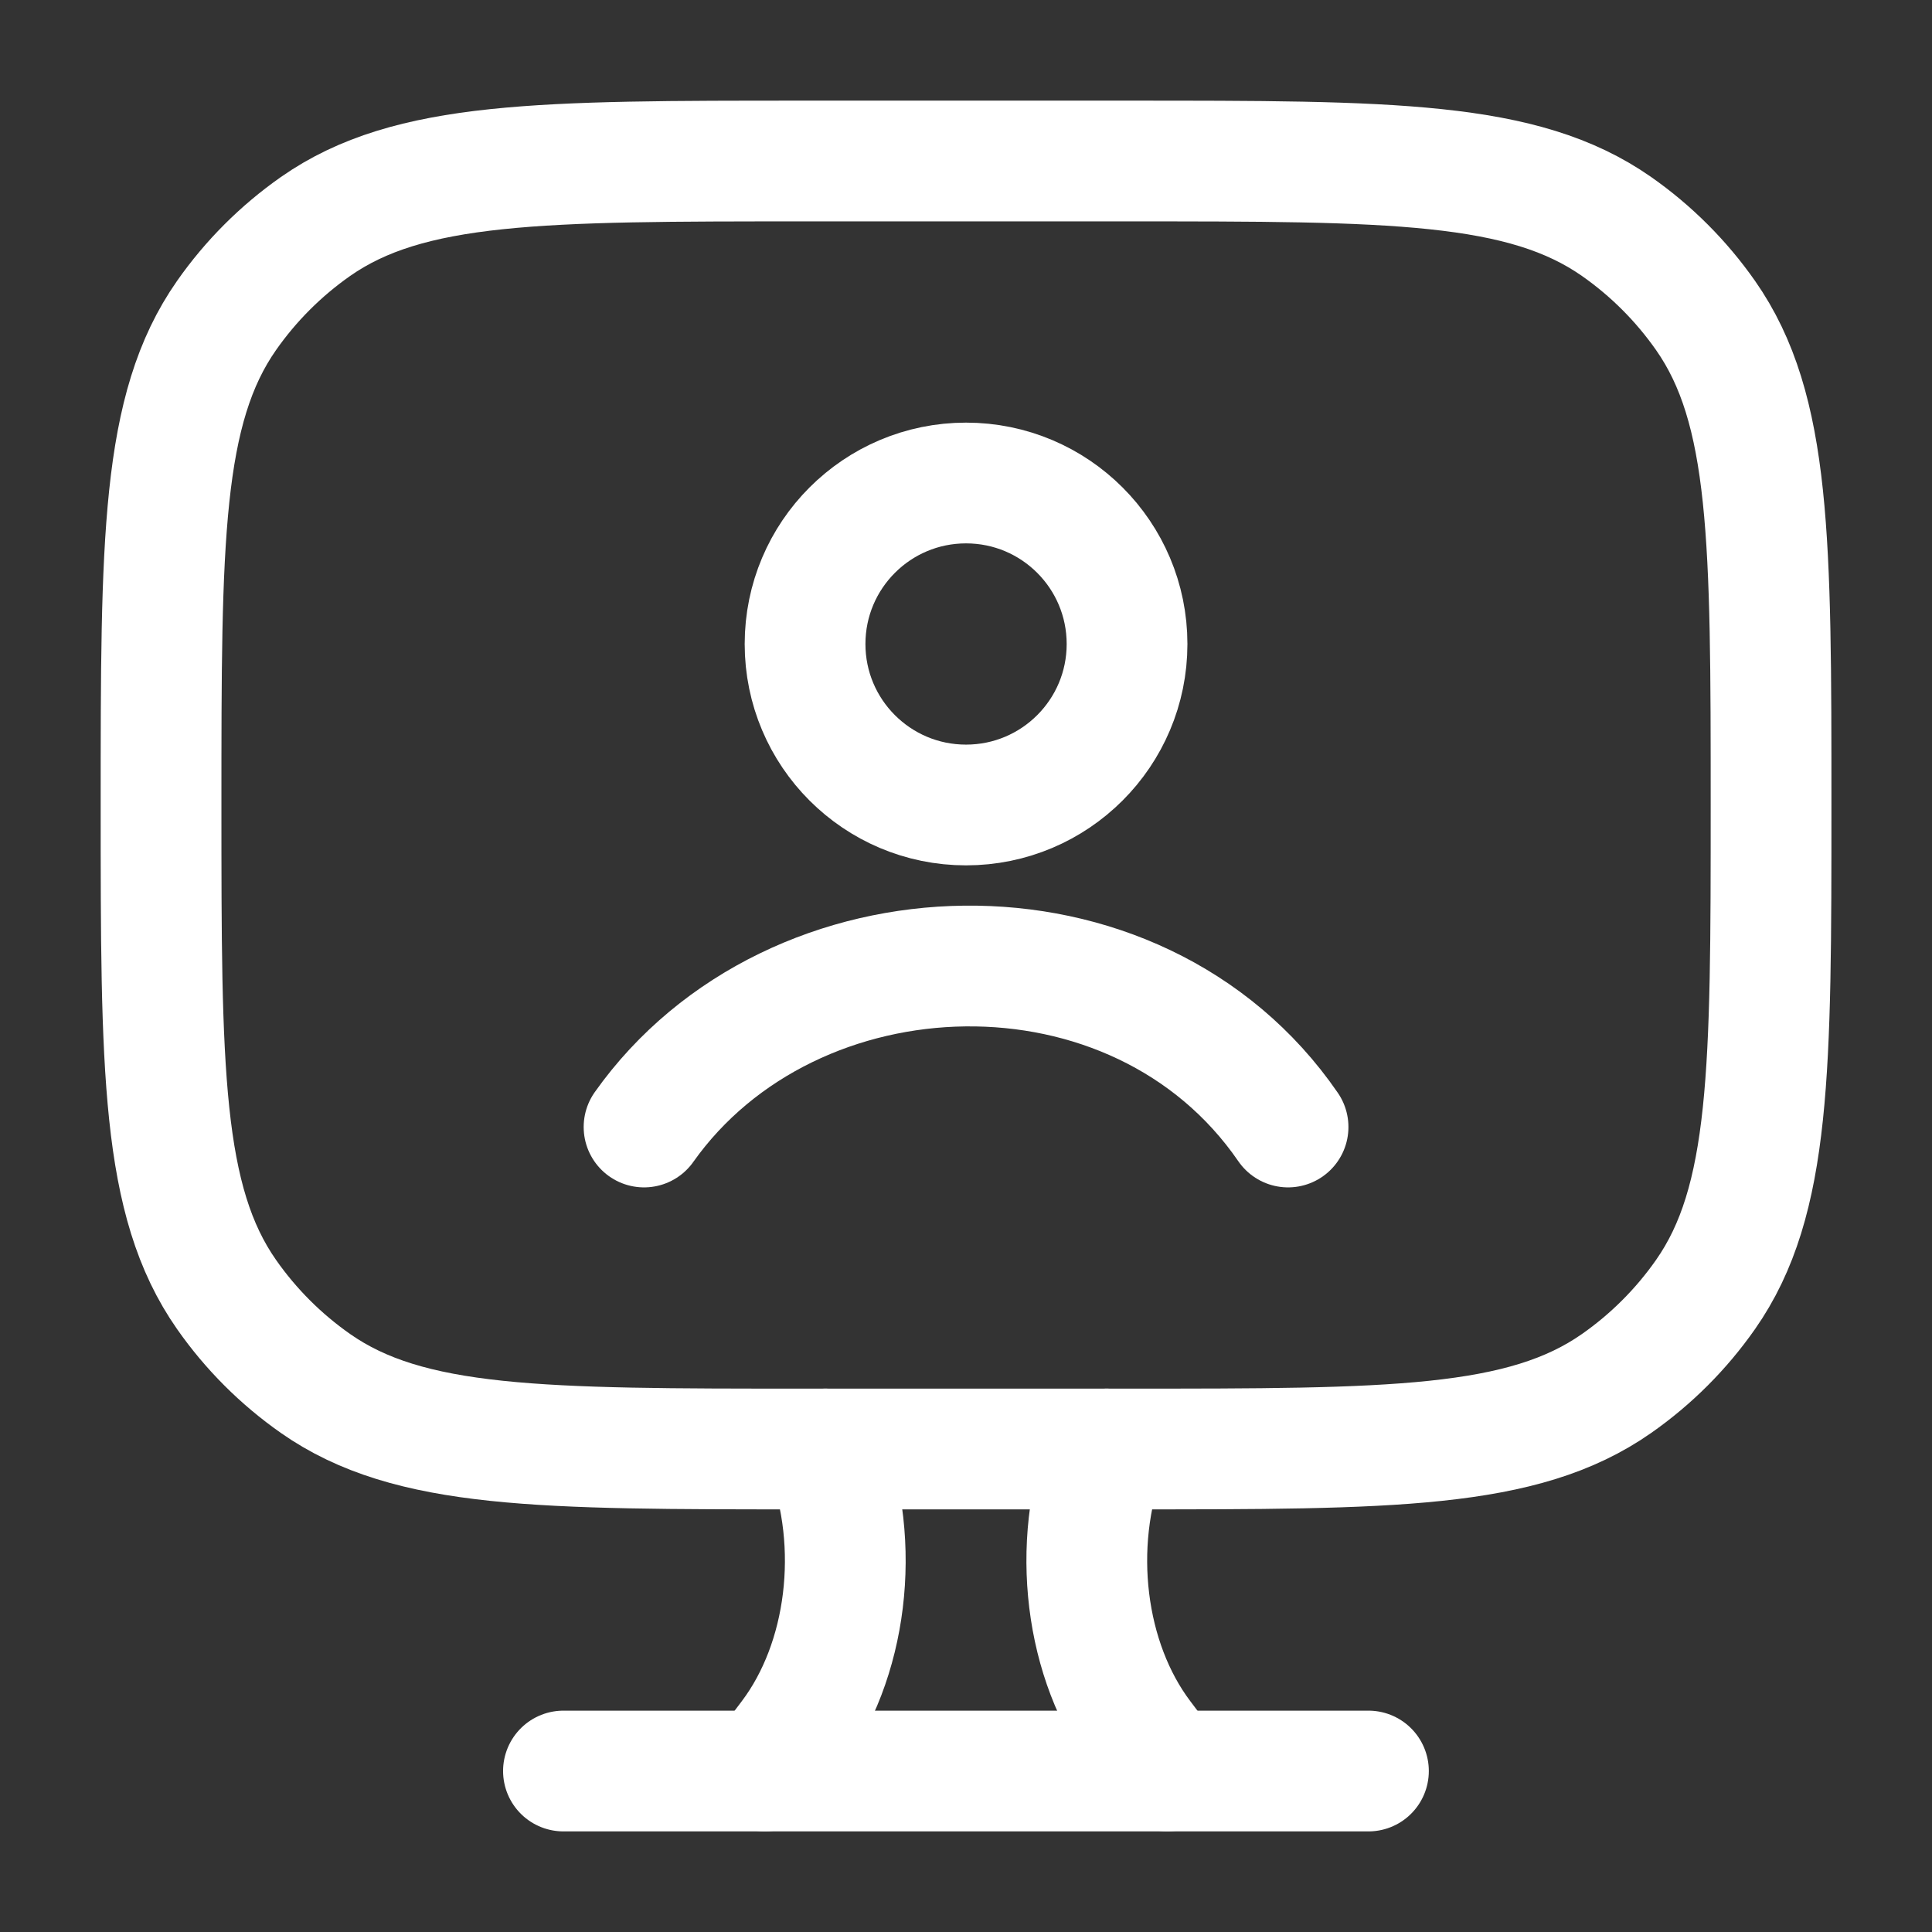 <svg width="56" height="56" viewBox="0 0 56 56" fill="none" xmlns="http://www.w3.org/2000/svg">
<rect x="0" y="0" width="56" height="56" fill="#333333" stroke="none"/>
<path d="M32.668 4.667H23.335C15.683 4.667 11.857 4.667 9.145 6.565C8.142 7.268 7.269 8.141 6.567 9.144C4.668 11.856 4.668 15.682 4.668 23.333C4.668 30.985 4.668 34.81 6.567 37.522C7.269 38.526 8.142 39.398 9.145 40.101C11.857 42 15.683 42 23.335 42H32.668C40.319 42 44.145 42 46.857 40.101C47.861 39.398 48.733 38.526 49.436 37.522C51.335 34.81 51.335 30.985 51.335 23.333C51.335 15.682 51.335 11.856 49.436 9.144C48.733 8.141 47.861 7.268 46.857 6.565C44.145 4.667 40.319 4.667 32.668 4.667Z" stroke="white" stroke-width="3.5" stroke-linecap="round"/>
<path d="M33.835 51.333L33.099 50.356C31.439 48.153 31.027 44.787 32.077 42M22.168 51.333L22.904 50.356C24.564 48.153 24.975 44.787 23.925 42" stroke="white" stroke-width="3.5" stroke-linecap="round"/>
<path d="M16.332 51.334H39.665" stroke="white" stroke-width="3.5" stroke-linecap="round"/>
<path d="M18.668 32.667C22.958 26.611 32.945 26.28 37.335 32.667M32.668 18.667C32.668 21.244 30.579 23.333 28.001 23.333C25.424 23.333 23.335 21.244 23.335 18.667C23.335 16.089 25.424 14 28.001 14C30.579 14 32.668 16.089 32.668 18.667Z" stroke="white" stroke-width="3.5" stroke-linecap="round"/>
</svg>
